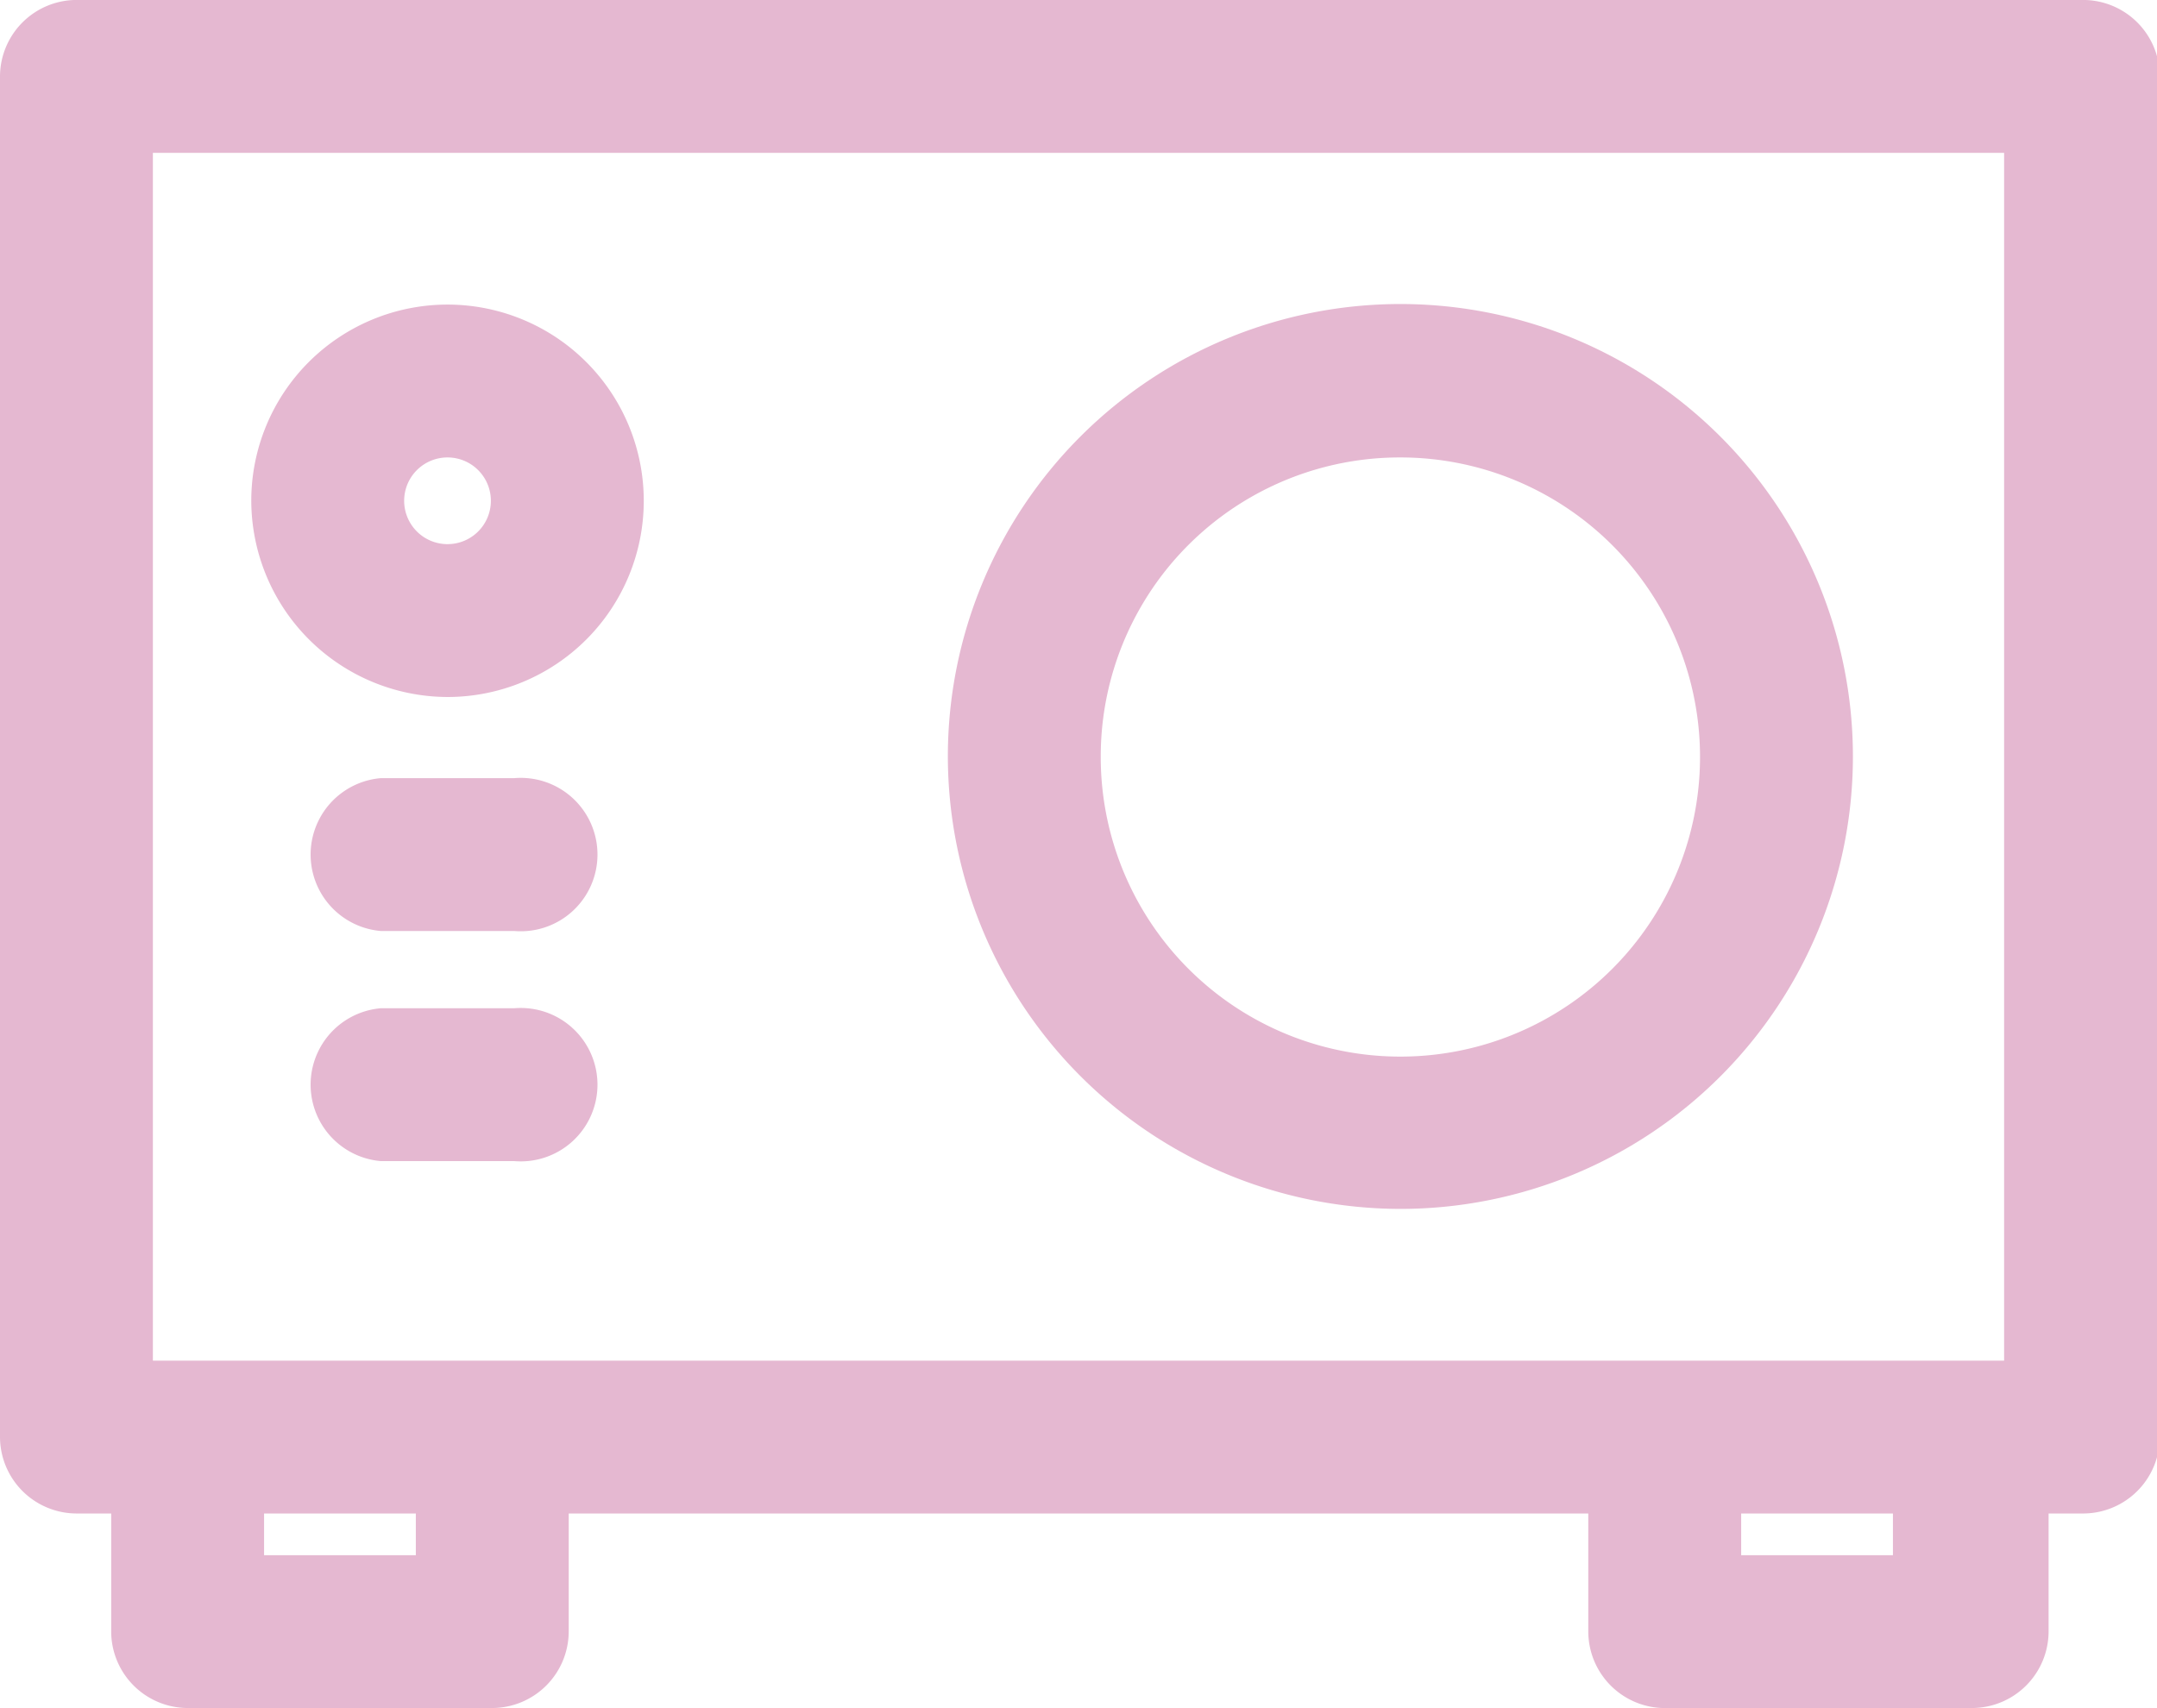 <svg xmlns="http://www.w3.org/2000/svg" viewBox="0 0 38.8 30.73">
  <defs>
    <style>
      .cls-1 {
        fill: #e5b8d1;
      }
    </style>
  </defs>
  <g id="Layer_2" data-name="Layer 2">
    <g id="デザイン">
      <g>
        <path class="cls-1" d="M1.38,27.23H2v2.12a1.38,1.38,0,0,0,1.38,1.38H8.85a1.38,1.38,0,0,0,1.38-1.38V27.23H28.57v2.12A1.38,1.38,0,0,0,30,30.73h5.48a1.38,1.38,0,0,0,1.37-1.38V27.23h.63a1.38,1.38,0,0,0,1.37-1.38V1.38A1.38,1.38,0,0,0,37.43,0h-36A1.38,1.38,0,0,0,0,1.38V25.85A1.38,1.38,0,0,0,1.38,27.23Zm6.1.75H4.75v-.75H7.48Zm26.57,0H31.32v-.75h2.73ZM2.75,2.75h33.3V24.48H2.75Z"/>
        <path class="cls-1" d="M9.25,18.14H6.85a1.38,1.38,0,0,0,0,2.75h2.4a1.38,1.38,0,1,0,0-2.75Z"/>
        <path class="cls-1" d="M9.25,14H6.85a1.38,1.38,0,0,0,0,2.75h2.4a1.38,1.38,0,1,0,0-2.75Z"/>
        <path class="cls-1" d="M8.05,12.54A3.53,3.53,0,1,0,4.52,9,3.54,3.54,0,0,0,8.05,12.54Zm0-4.31A.78.78,0,1,1,7.27,9,.78.78,0,0,1,8.05,8.23Z"/>
        <path class="cls-1" d="M25.19,21.75a8.14,8.14,0,1,0-8.14-8.14A8.15,8.15,0,0,0,25.19,21.75Zm0-13.52a5.39,5.39,0,1,1-5.39,5.38A5.38,5.38,0,0,1,25.19,8.23Z"/>
      </g>
    </g>
  </g>
</svg>
